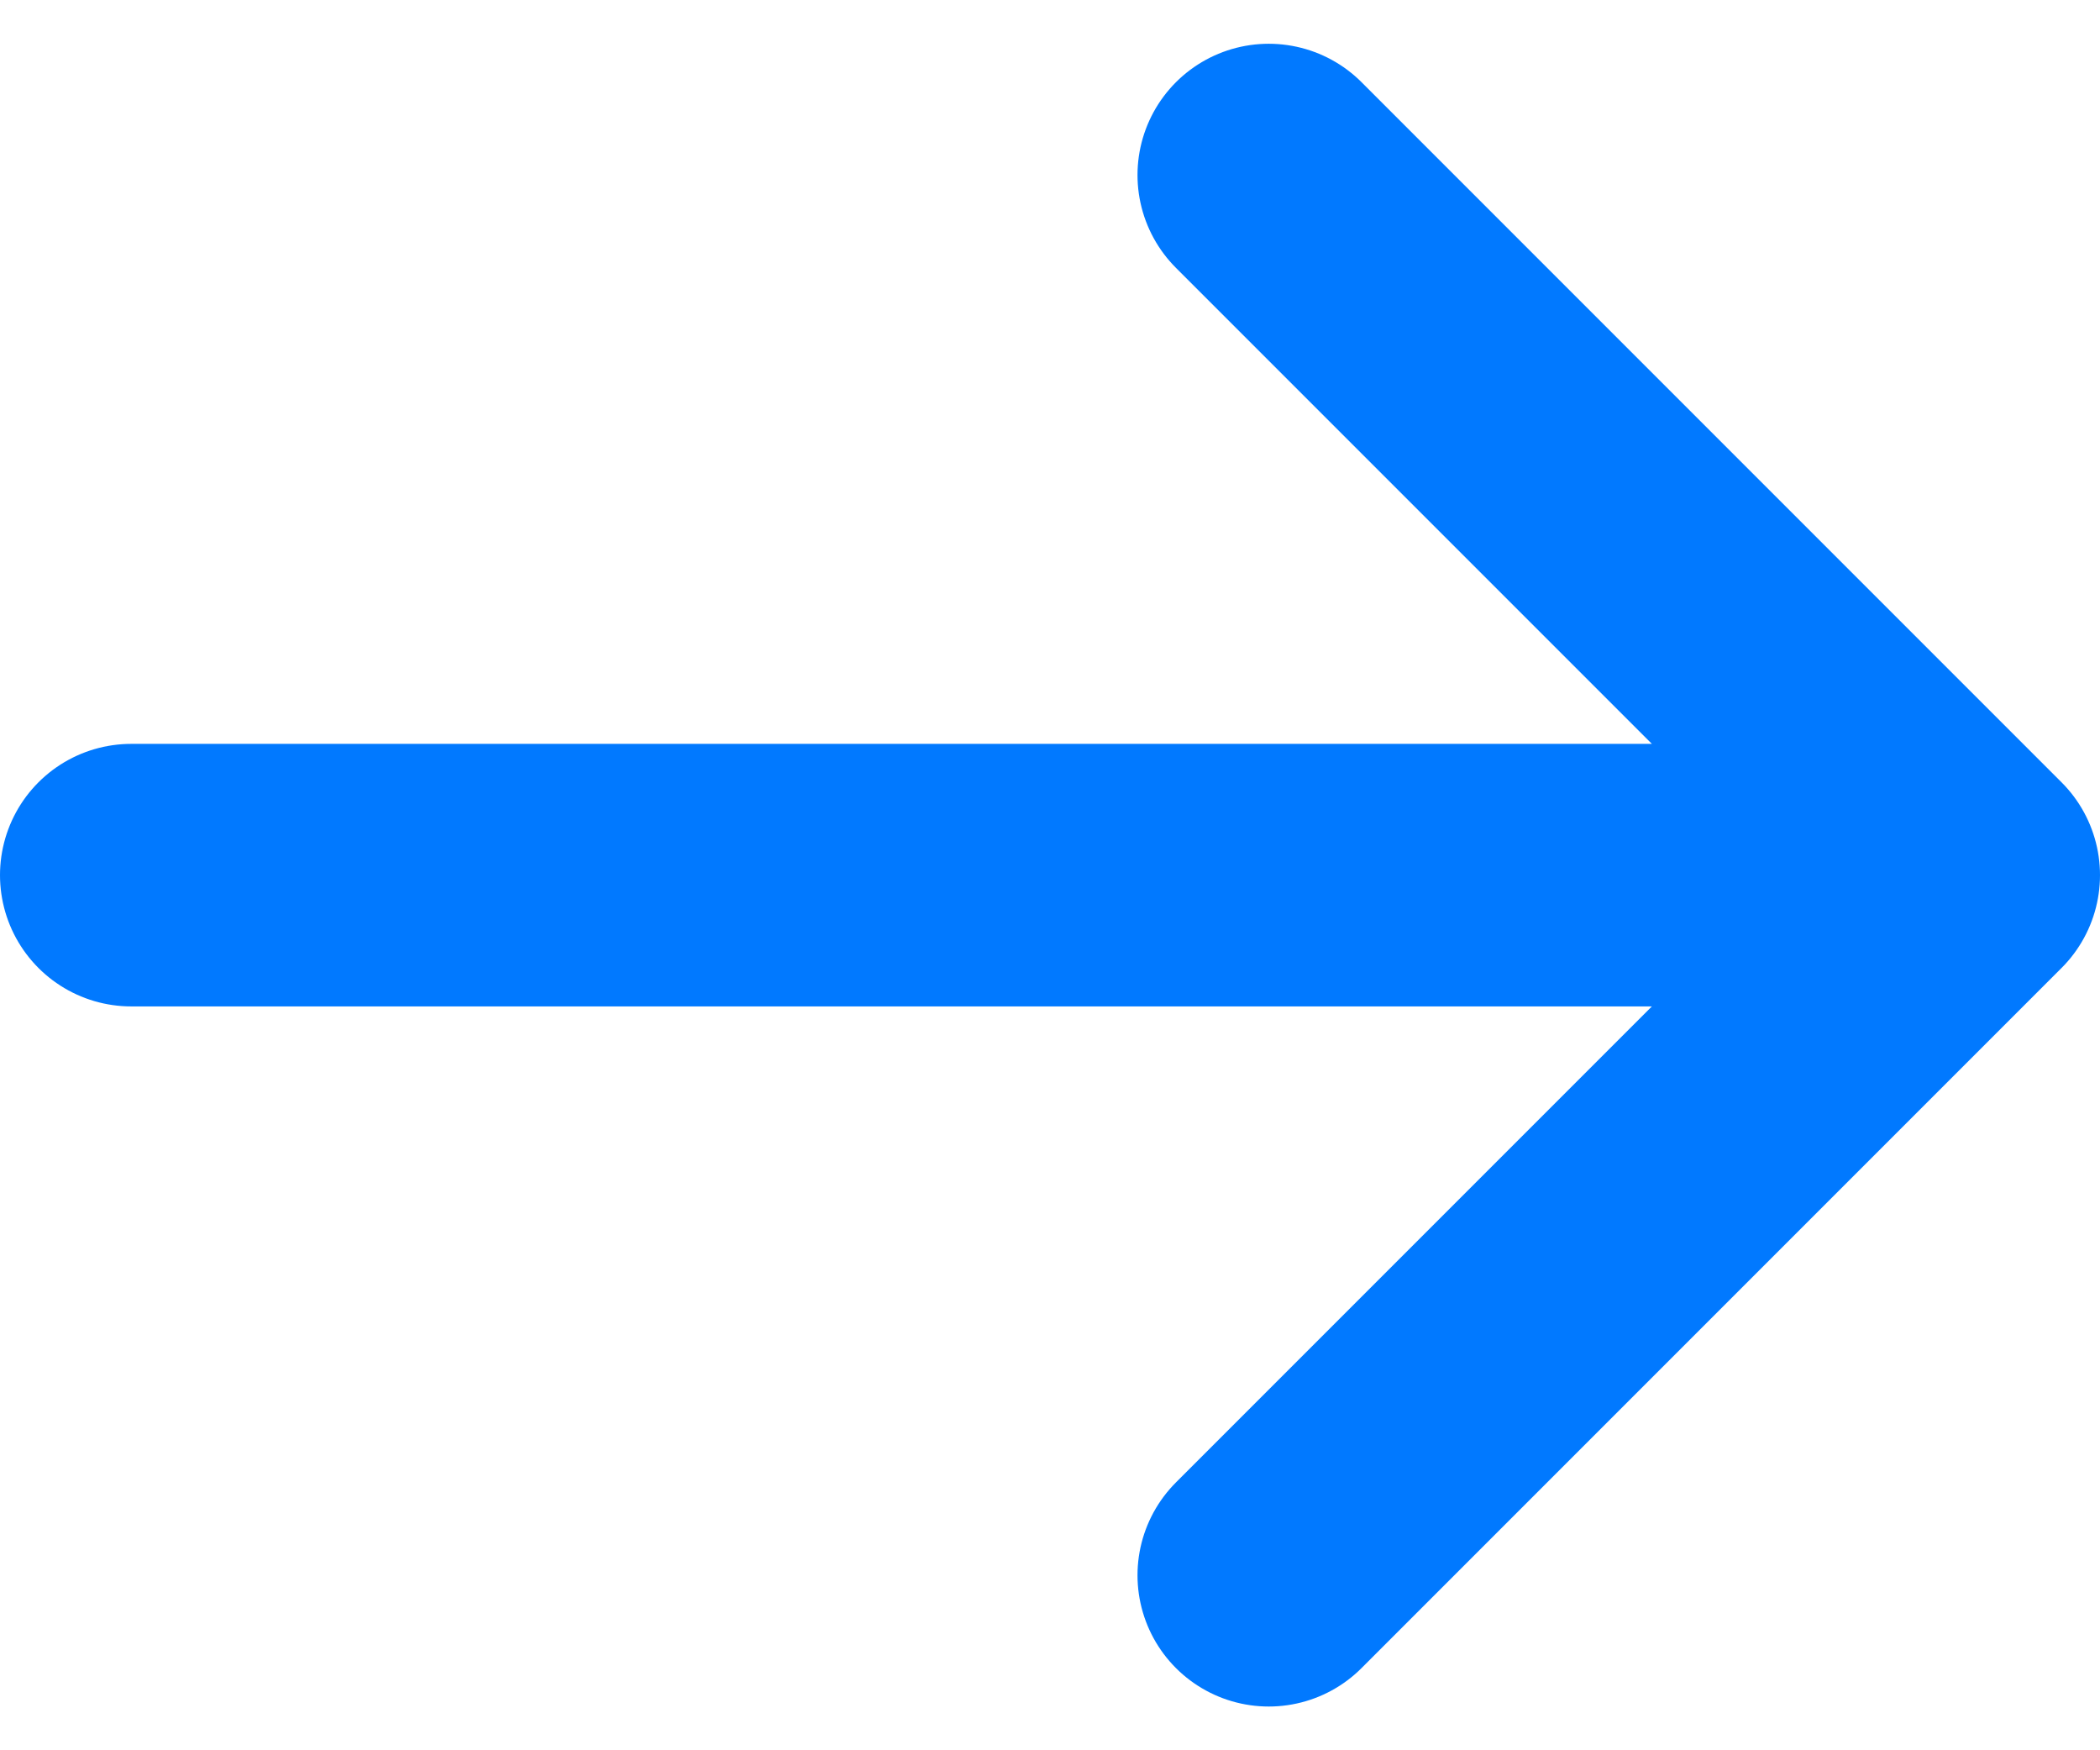 <svg xmlns="http://www.w3.org/2000/svg" width="12" height="10" fill="none"><path stroke="#0179FF" stroke-linecap="round" stroke-linejoin="round" stroke-width="1.5" d="M11.25 5H.75m10.5 0-4 4m4-4-4-4"/></svg>